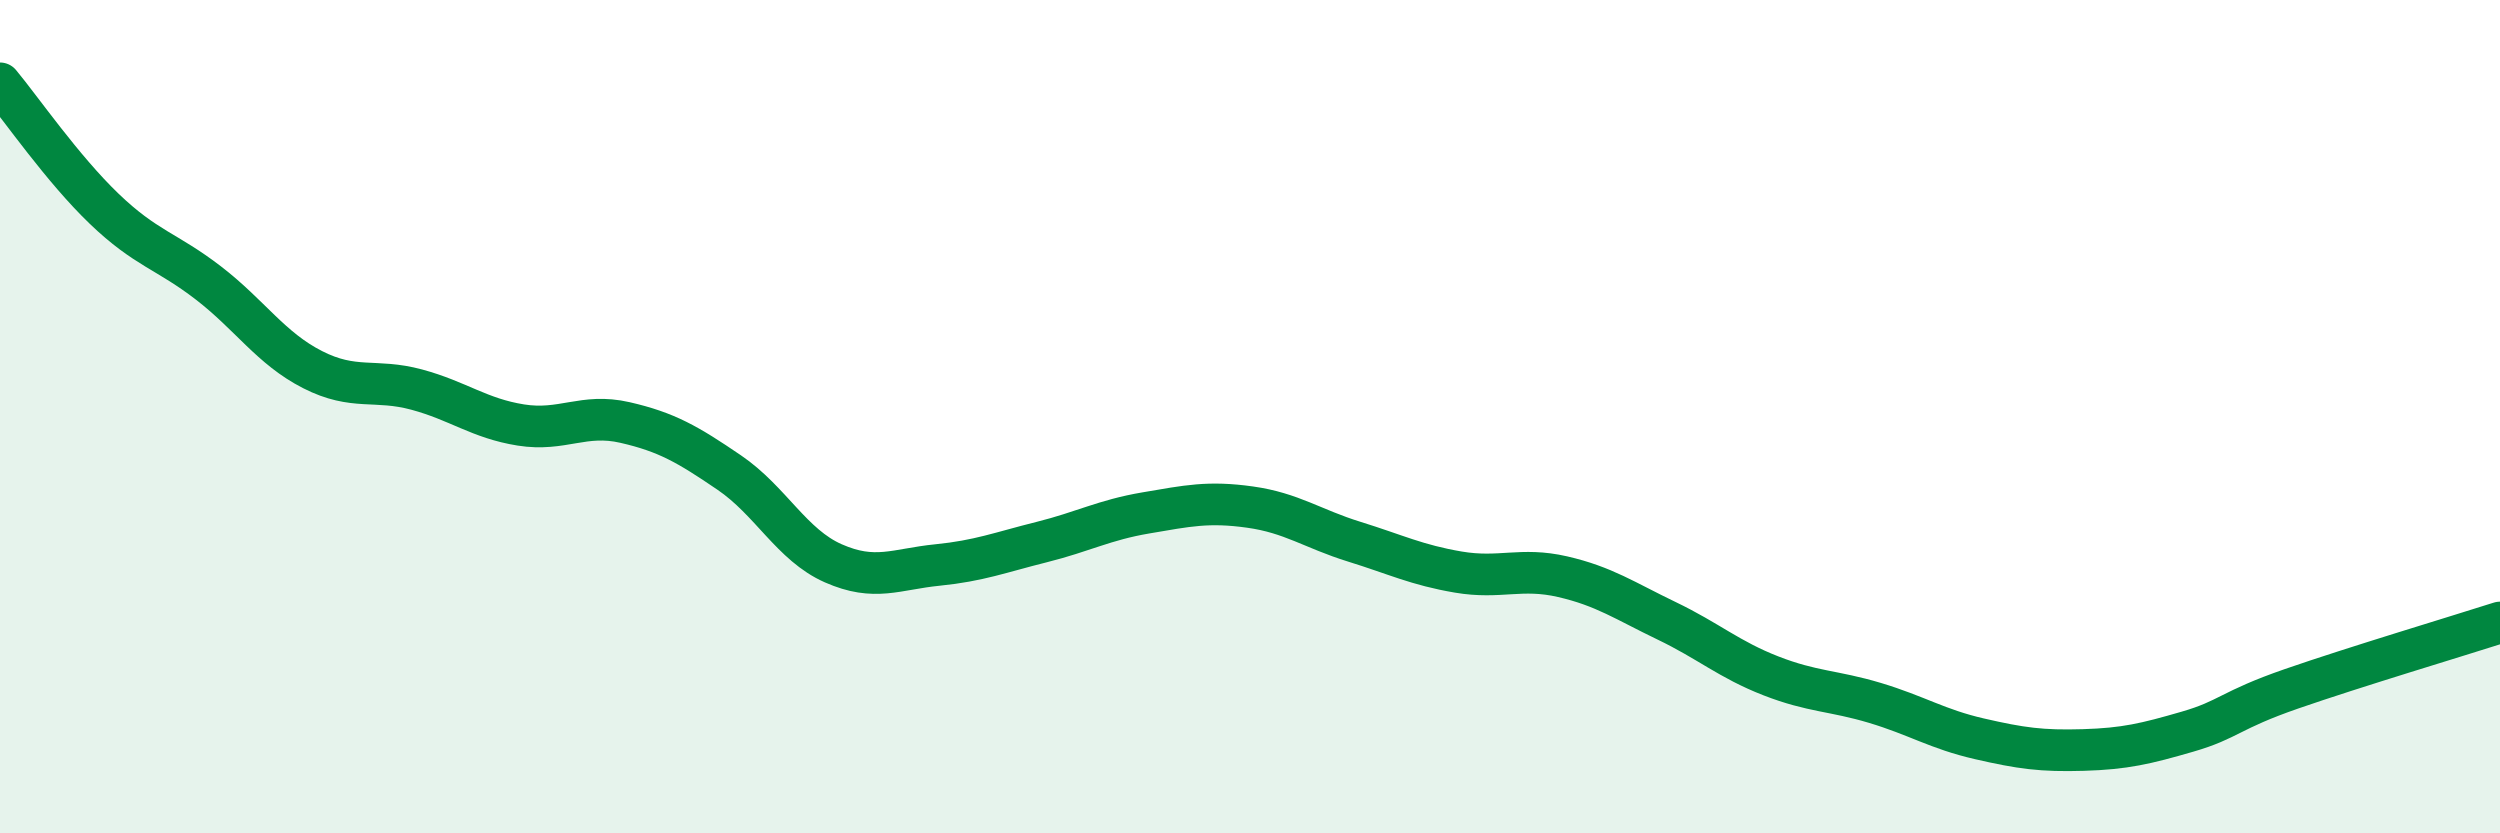 
    <svg width="60" height="20" viewBox="0 0 60 20" xmlns="http://www.w3.org/2000/svg">
      <path
        d="M 0,2 C 0.5,2.6 1.5,4.05 2.5,5.01 C 3.5,5.97 4,6.02 5,6.79 C 6,7.56 6.5,8.36 7.5,8.87 C 8.5,9.38 9,9.08 10,9.35 C 11,9.62 11.5,10.04 12.5,10.2 C 13.5,10.36 14,9.91 15,10.14 C 16,10.37 16.5,10.66 17.5,11.34 C 18.5,12.02 19,13.08 20,13.52 C 21,13.96 21.5,13.66 22.5,13.56 C 23.5,13.46 24,13.26 25,13.01 C 26,12.76 26.5,12.48 27.5,12.31 C 28.5,12.14 29,12.03 30,12.17 C 31,12.31 31.5,12.69 32.5,13 C 33.5,13.31 34,13.56 35,13.73 C 36,13.9 36.5,13.61 37.5,13.84 C 38.5,14.07 39,14.42 40,14.9 C 41,15.38 41.5,15.83 42.5,16.22 C 43.5,16.61 44,16.57 45,16.87 C 46,17.17 46.5,17.5 47.5,17.73 C 48.5,17.96 49,18.03 50,18 C 51,17.97 51.5,17.85 52.5,17.56 C 53.5,17.27 53.5,17.05 55,16.53 C 56.5,16.01 59,15.26 60,14.94L60 20L0 20Z"
        fill="#008740"
        opacity="0.1"
        stroke-linecap="round"
        stroke-linejoin="round"
      />
      <path
        d="M 0,2 C 0.5,2.6 1.5,4.05 2.5,5.01 C 3.5,5.97 4,6.02 5,6.79 C 6,7.56 6.5,8.36 7.5,8.87 C 8.5,9.38 9,9.08 10,9.35 C 11,9.62 11.5,10.04 12.5,10.2 C 13.5,10.36 14,9.91 15,10.14 C 16,10.37 16.5,10.66 17.5,11.34 C 18.5,12.02 19,13.08 20,13.52 C 21,13.96 21.5,13.66 22.5,13.56 C 23.5,13.46 24,13.26 25,13.01 C 26,12.76 26.5,12.48 27.5,12.31 C 28.5,12.14 29,12.03 30,12.17 C 31,12.31 31.5,12.69 32.5,13 C 33.5,13.31 34,13.56 35,13.73 C 36,13.9 36.5,13.61 37.5,13.84 C 38.5,14.07 39,14.42 40,14.9 C 41,15.38 41.5,15.83 42.5,16.22 C 43.5,16.61 44,16.57 45,16.87 C 46,17.17 46.5,17.5 47.5,17.73 C 48.5,17.96 49,18.03 50,18 C 51,17.97 51.5,17.85 52.5,17.56 C 53.5,17.27 53.5,17.05 55,16.53 C 56.5,16.01 59,15.26 60,14.94"
        stroke="#008740"
        stroke-width="1"
        fill="none"
        stroke-linecap="round"
        stroke-linejoin="round"
      />
    </svg>
  